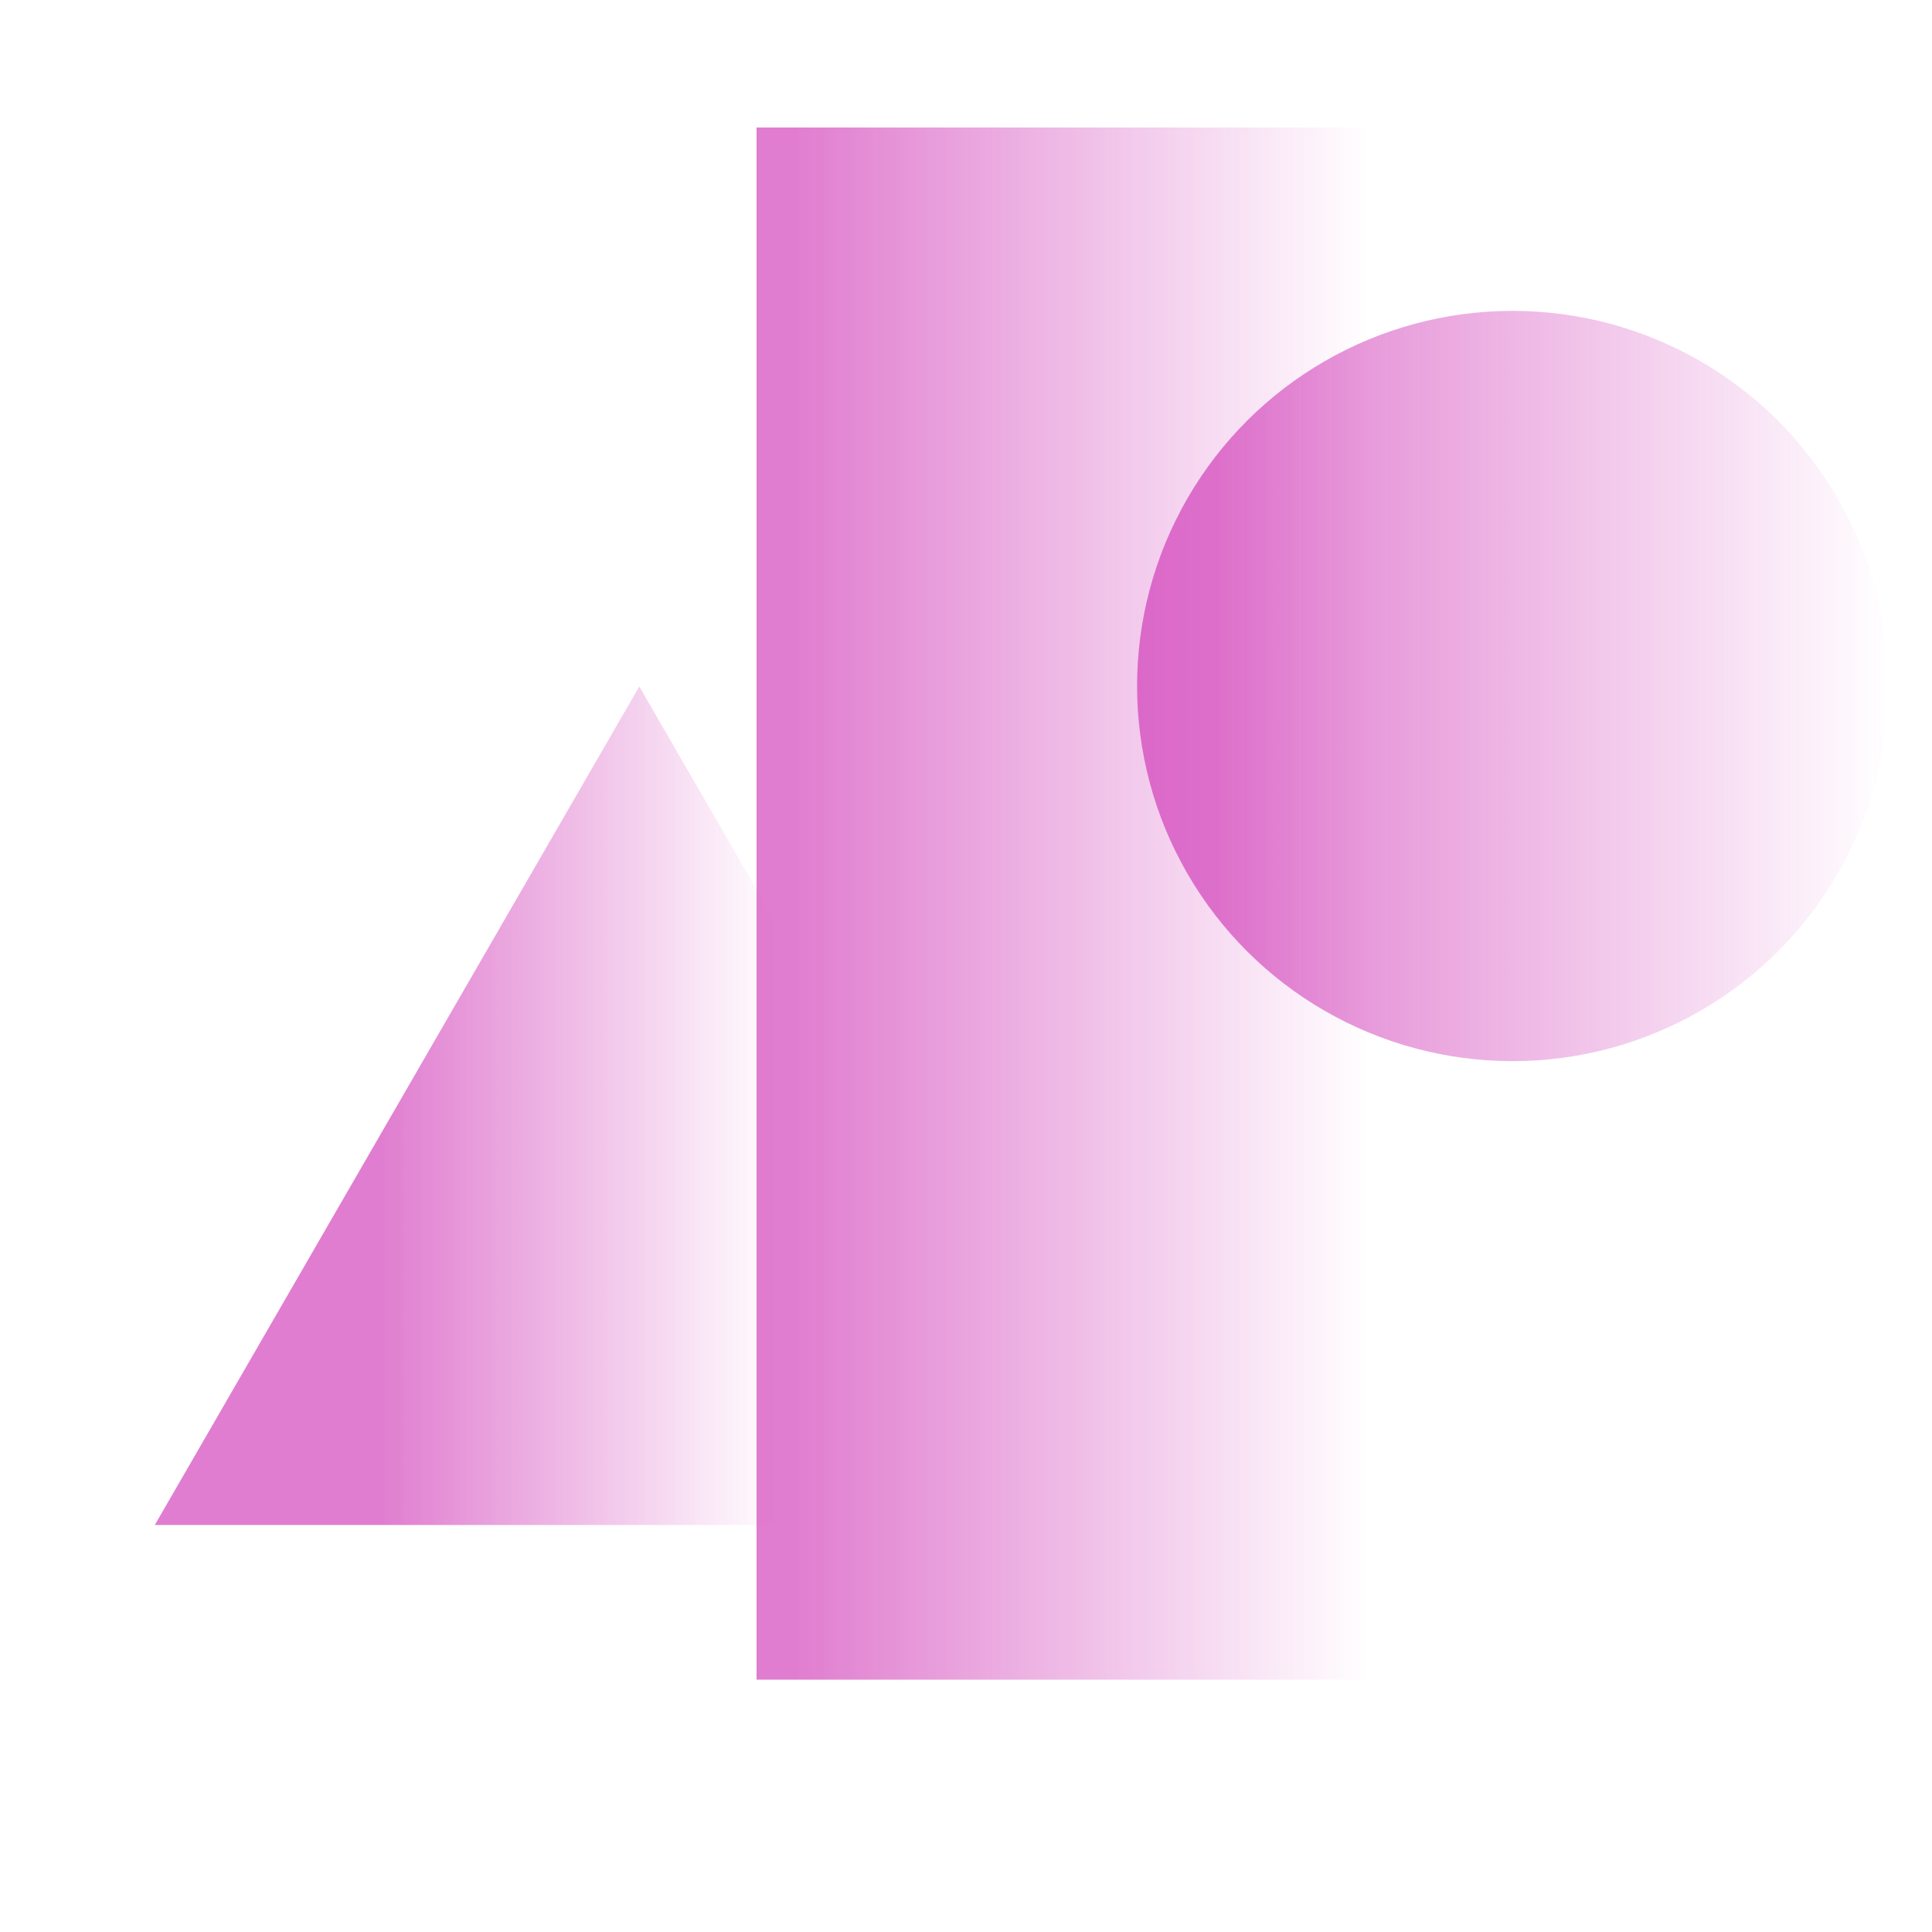 <?xml version="1.0" encoding="UTF-8"?>
<svg xmlns="http://www.w3.org/2000/svg" width="500" height="500" viewBox="0 0 500 500" fill="none">
  <path opacity="0.6" d="M165.456 177.661L290.852 394.665L40.059 394.665L165.456 177.661Z" fill="url(#paint0_linear_80_2946)"></path>
  <rect opacity="0.6" x="195.793" y="33" width="176.57" height="401.699" fill="url(#paint1_linear_80_2946)"></rect>
  <ellipse opacity="0.6" cx="391.445" cy="177.538" rx="97.084" ry="97.169" transform="rotate(-90 391.445 177.538)" fill="url(#paint2_linear_80_2946)"></ellipse>
  <defs>
    <linearGradient id="paint0_linear_80_2946" x1="265.531" y1="279.887" x2="65.381" y2="279.887" gradientUnits="userSpaceOnUse">
      <stop offset="0.321" stop-color="#CC27B0" stop-opacity="0"></stop>
      <stop offset="0.833" stop-color="#CC27B0"></stop>
    </linearGradient>
    <linearGradient id="paint1_linear_80_2946" x1="372.363" y1="233.849" x2="195.793" y2="233.849" gradientUnits="userSpaceOnUse">
      <stop offset="0.103" stop-color="#CC27B0" stop-opacity="0"></stop>
      <stop offset="0.942" stop-color="#CC27B0"></stop>
    </linearGradient>
    <linearGradient id="paint2_linear_80_2946" x1="391.445" y1="274.707" x2="391.445" y2="80.368" gradientUnits="userSpaceOnUse">
      <stop stop-color="#CC27B0" stop-opacity="0"></stop>
      <stop offset="0.892" stop-color="#CC27B0"></stop>
    </linearGradient>
  </defs>
</svg>
